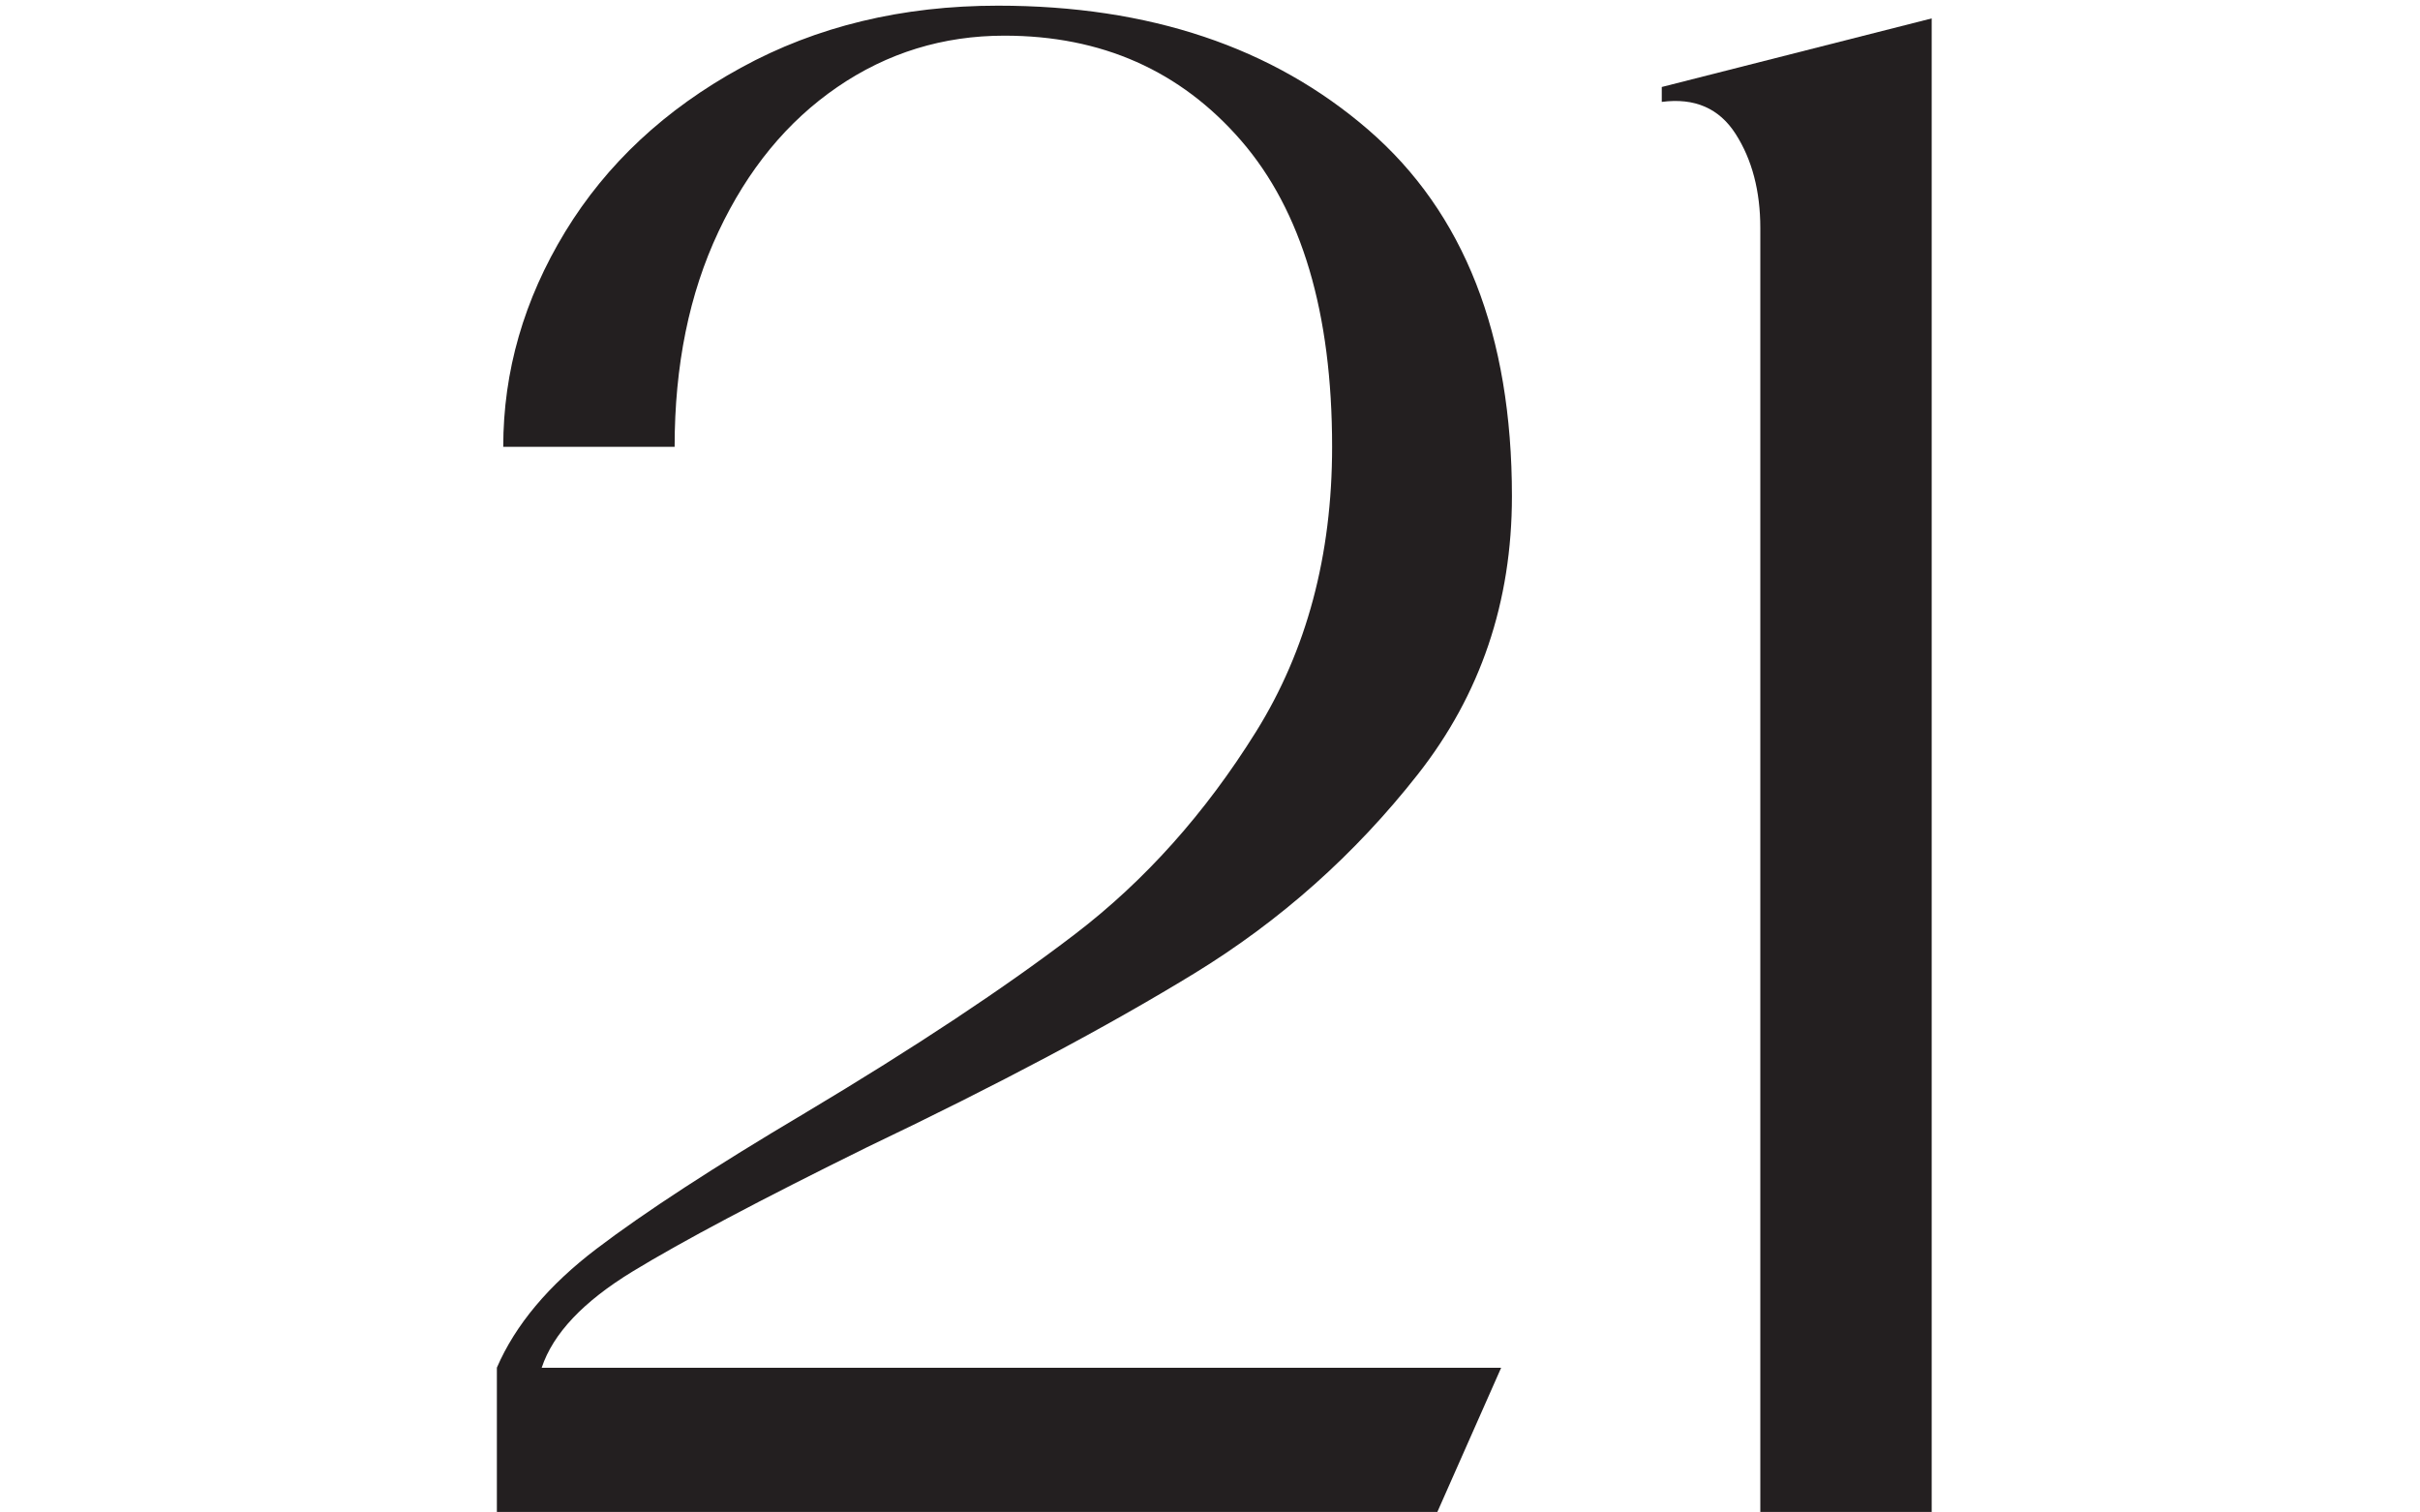 <?xml version="1.0" encoding="UTF-8"?> <svg xmlns="http://www.w3.org/2000/svg" id="Layer_1" data-name="Layer 1" viewBox="0 0 208.99 130.57"><defs><style> .cls-1 { fill: #231f20; } </style></defs><path class="cls-1" d="M42.91,118.11c1.6-3.7,4.47-7.12,8.6-10.26,4.13-3.14,10.14-7.06,18.03-11.74,9.49-5.67,17.26-10.82,23.3-15.44,6.04-4.62,11.25-10.45,15.63-17.48,4.38-7.03,6.57-15.23,6.57-24.6,0-11.59-2.62-20.4-7.86-26.45-5.24-6.04-12.05-9.06-20.44-9.06-5.3,0-10.11,1.48-14.43,4.44-4.32,2.96-7.74,7.12-10.26,12.48-2.53,5.36-3.79,11.56-3.79,18.59h-14.8c0-6.53,1.79-12.73,5.36-18.59,3.57-5.85,8.63-10.57,15.17-14.15,6.53-3.58,13.93-5.36,22.19-5.36,13.07,0,23.73,3.58,32,10.73,8.26,7.15,12.39,17.69,12.39,31.63,0,9.13-2.71,17.14-8.14,24.04-5.43,6.91-11.87,12.64-19.33,17.2-7.46,4.56-16.86,9.56-28.21,14.98-9.25,4.56-16,8.14-20.25,10.73-4.25,2.59-6.88,5.36-7.86,8.32h82.86l-5.73,12.95H42.91v-12.95Z"></path><path class="cls-1" d="M143.52,7.51l23.3-5.92V131.05h-14.8V19.71c0-3.21-.71-5.92-2.13-8.14-1.42-2.22-3.54-3.14-6.38-2.77v-1.29Z"></path></svg> 